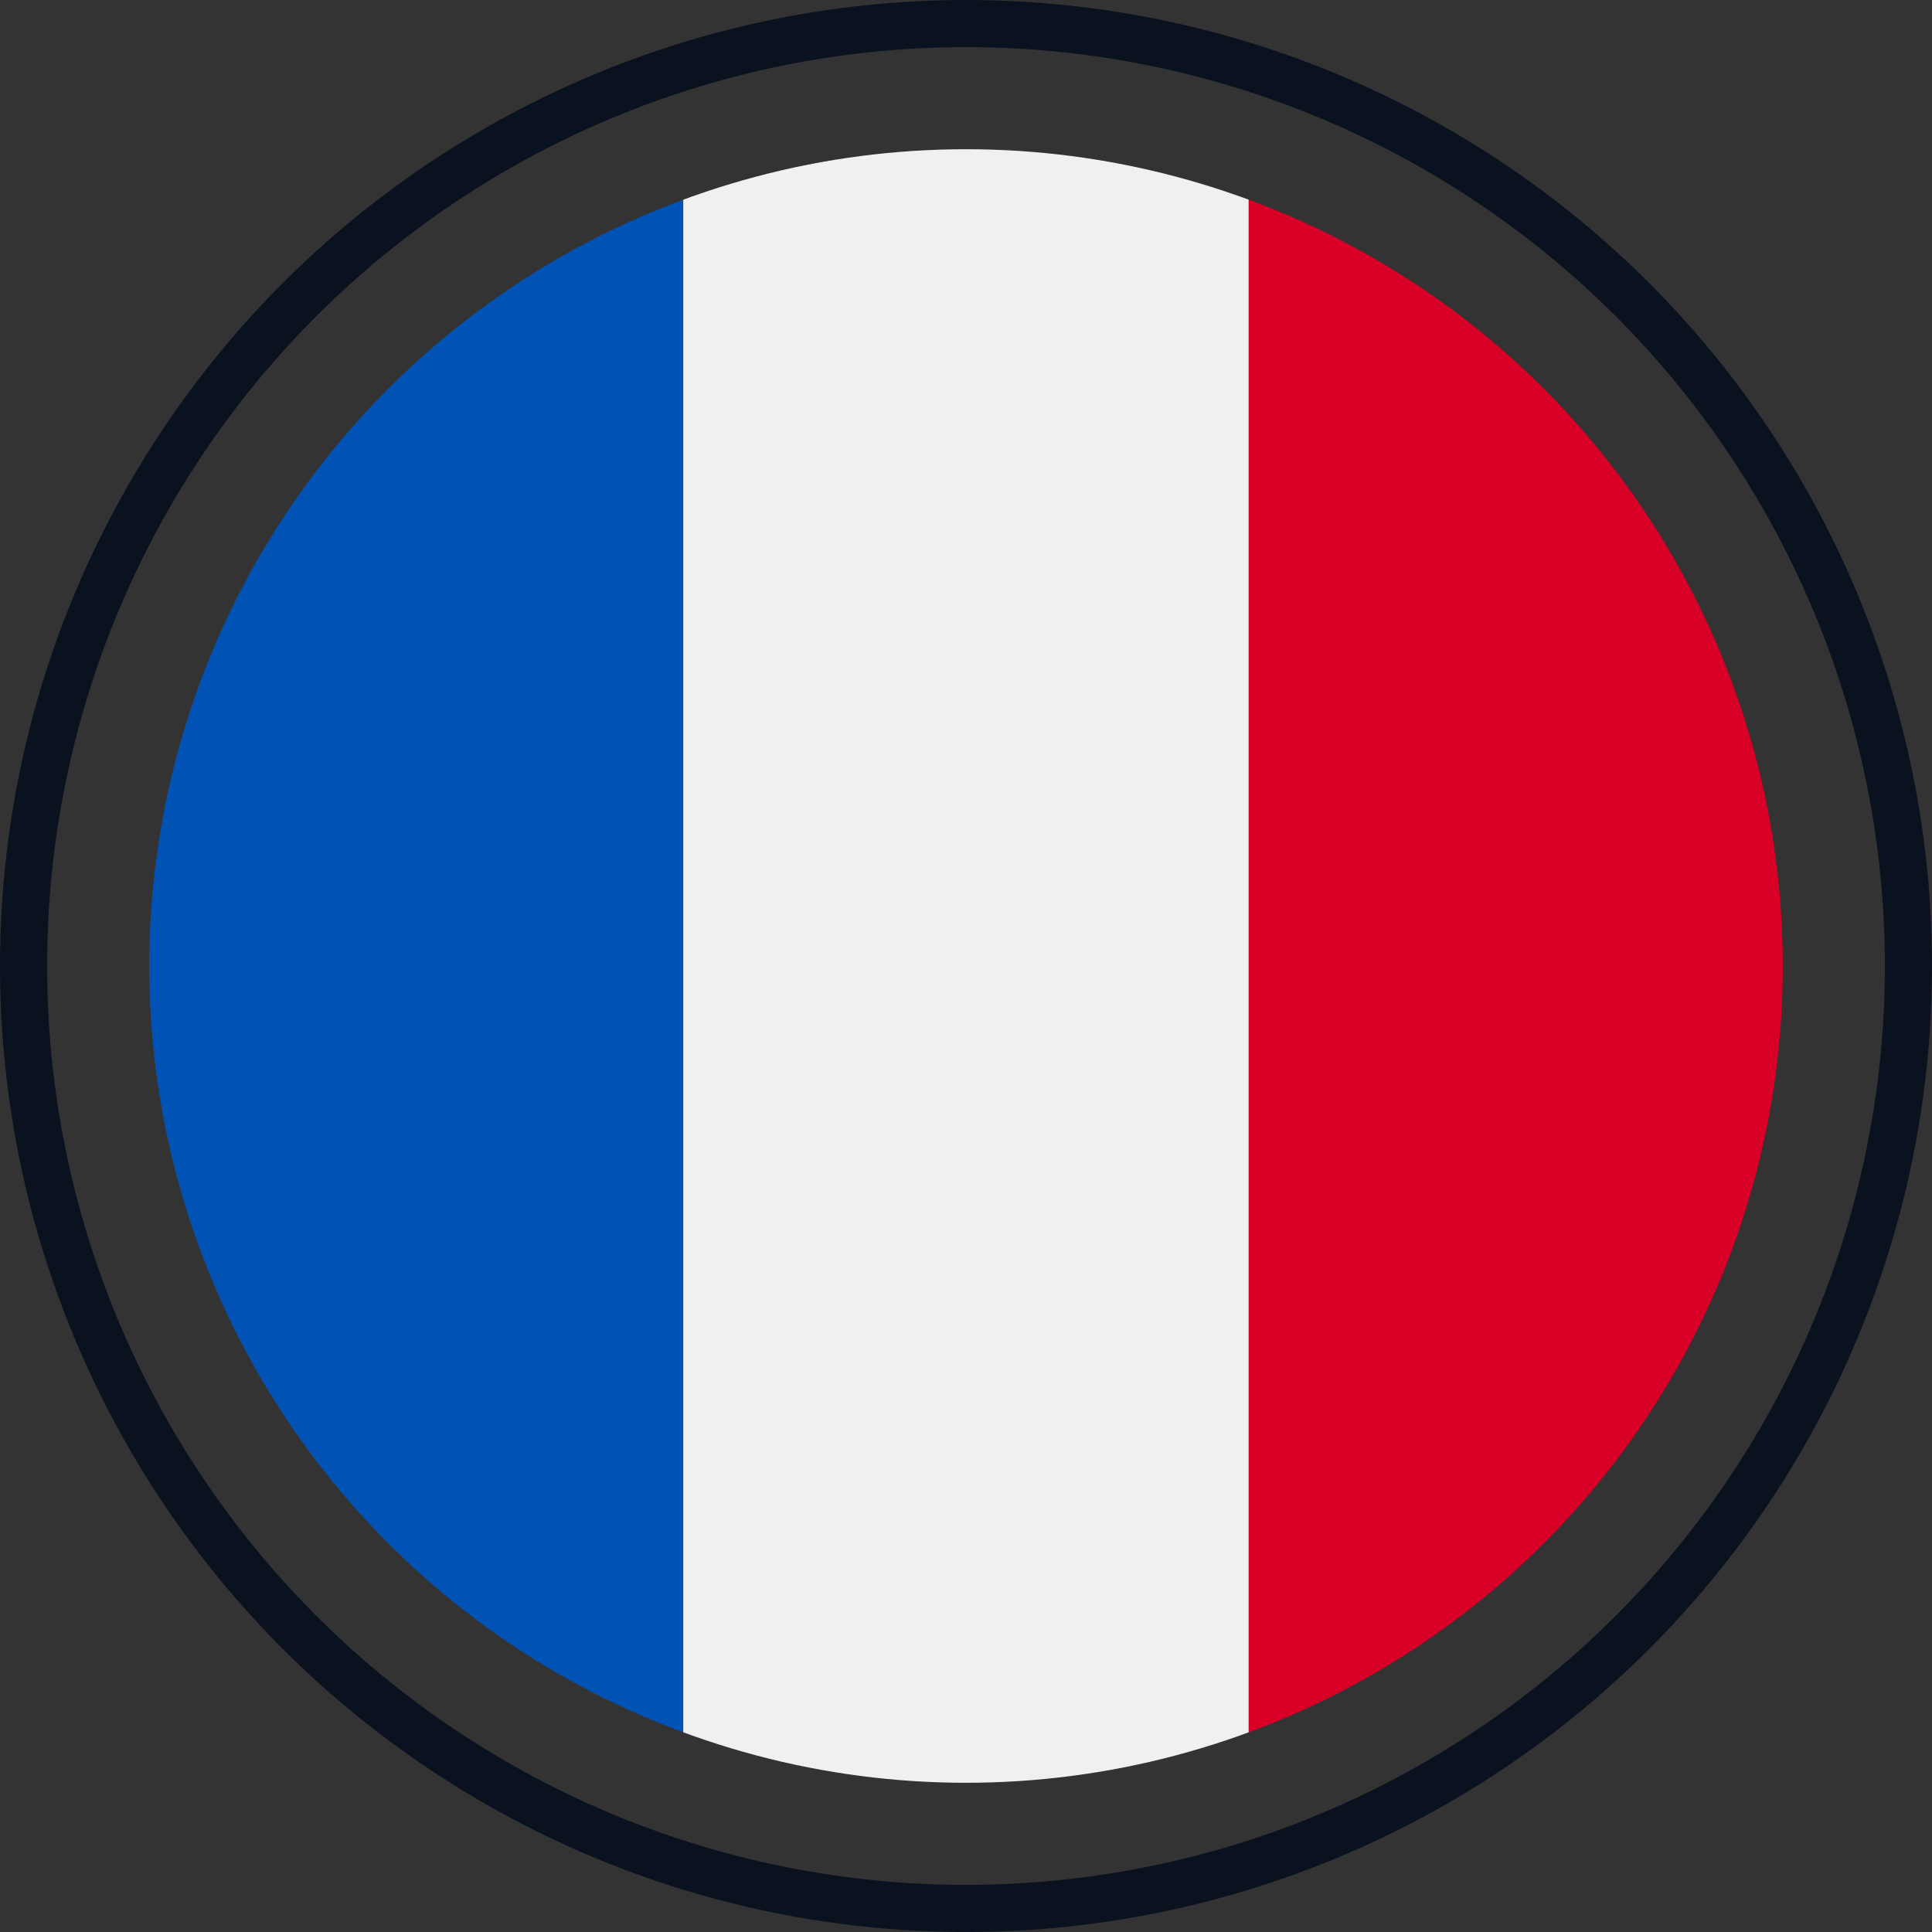 <svg xmlns="http://www.w3.org/2000/svg" xmlns:xlink="http://www.w3.org/1999/xlink" width="61.5" height="61.5" viewBox="0 0 61.5 61.5"><rect x="0" y="0" width="61.5" height="61.5" fill="#333333" stroke="none"/><defs><clipPath id="clip-path"><circle id="Ellipse_27" data-name="Ellipse 27" cx="26" cy="26" r="26" transform="translate(993.75 1299.75)" fill="#f3cc53"></circle></clipPath></defs><g id="icon_france" transform="translate(-993.25 -1299.25)"><g id="Mask_Group_2" data-name="Mask Group 2" transform="translate(4.25 4.25)" clip-path="url(#clip-path)"><rect id="Rectangle_351" data-name="Rectangle 351" width="17" height="54" transform="translate(993.75 1298.75)" fill="#0052b4"></rect><rect id="Rectangle_352" data-name="Rectangle 352" width="18" height="54" transform="translate(1010.75 1298.75)" fill="#f0f0f0"></rect><rect id="Rectangle_353" data-name="Rectangle 353" width="17" height="54" transform="translate(1028.75 1298.75)" fill="#d80027"></rect></g><circle id="Ellipse_46" data-name="Ellipse 46" cx="30" cy="30" r="30" transform="translate(994 1300)" fill="none" stroke="#0a111f" stroke-linejoin="round" stroke-width="1.5"></circle></g></svg>